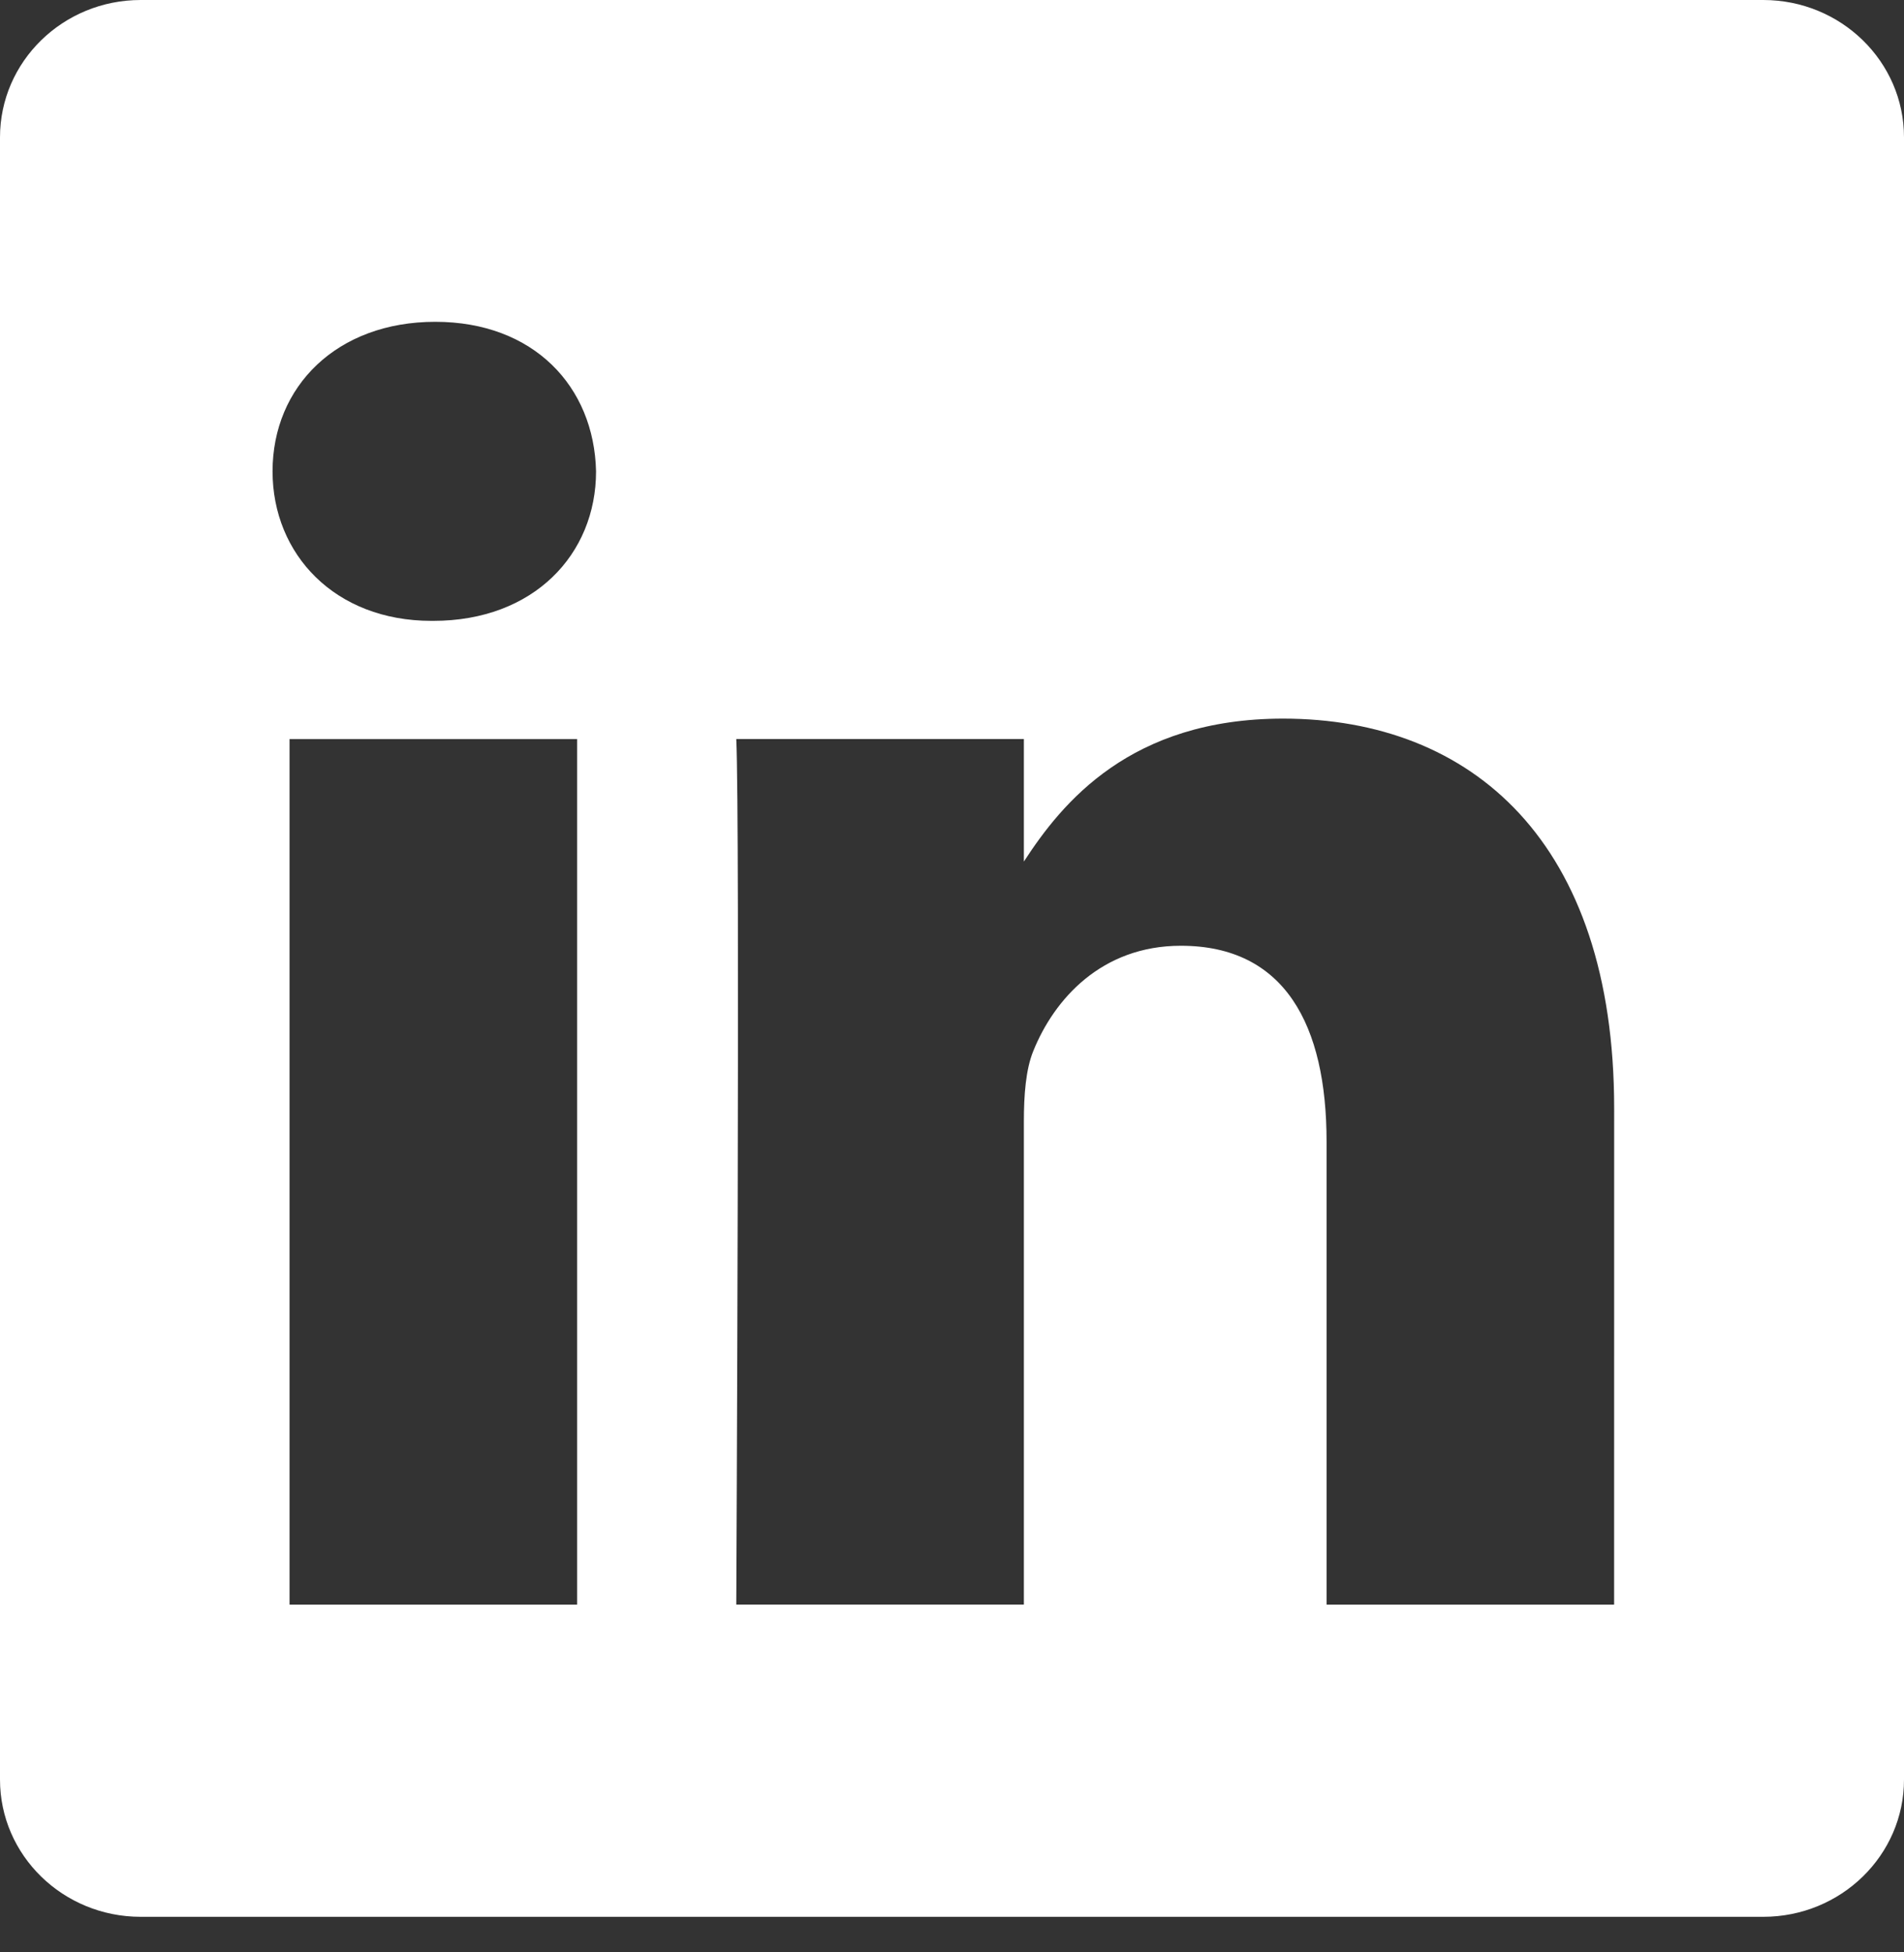 <svg width="40" height="41" viewBox="0 0 40 41" fill="none" xmlns="http://www.w3.org/2000/svg">
<rect x="0" y="0" width="40" height="41" fill="#333333" stroke="none"/>
<path d="M37.043 0H2.955C1.323 0 0 1.292 0 2.884V37.371C0 38.962 1.323 40.253 2.955 40.253H37.043C38.677 40.253 40 38.961 40 37.371V2.884C40 1.291 38.676 0 37.043 0ZM12.124 33.697H6.083V15.521H12.124V33.697ZM9.104 13.038H9.063C7.037 13.038 5.726 11.642 5.726 9.898C5.726 8.115 7.077 6.758 9.144 6.758C11.21 6.758 12.482 8.115 12.522 9.898C12.522 11.642 11.21 13.038 9.104 13.038ZM33.91 33.697H27.869V23.971C27.869 21.528 26.994 19.861 24.808 19.861C23.14 19.861 22.146 20.985 21.708 22.071C21.549 22.459 21.51 23.001 21.51 23.545V33.696H15.468C15.468 33.696 15.548 17.224 15.468 15.52H21.51V18.093C22.313 16.855 23.748 15.091 26.956 15.091C30.93 15.091 33.911 17.69 33.911 23.273L33.91 33.697Z" fill="white"/>
</svg>
